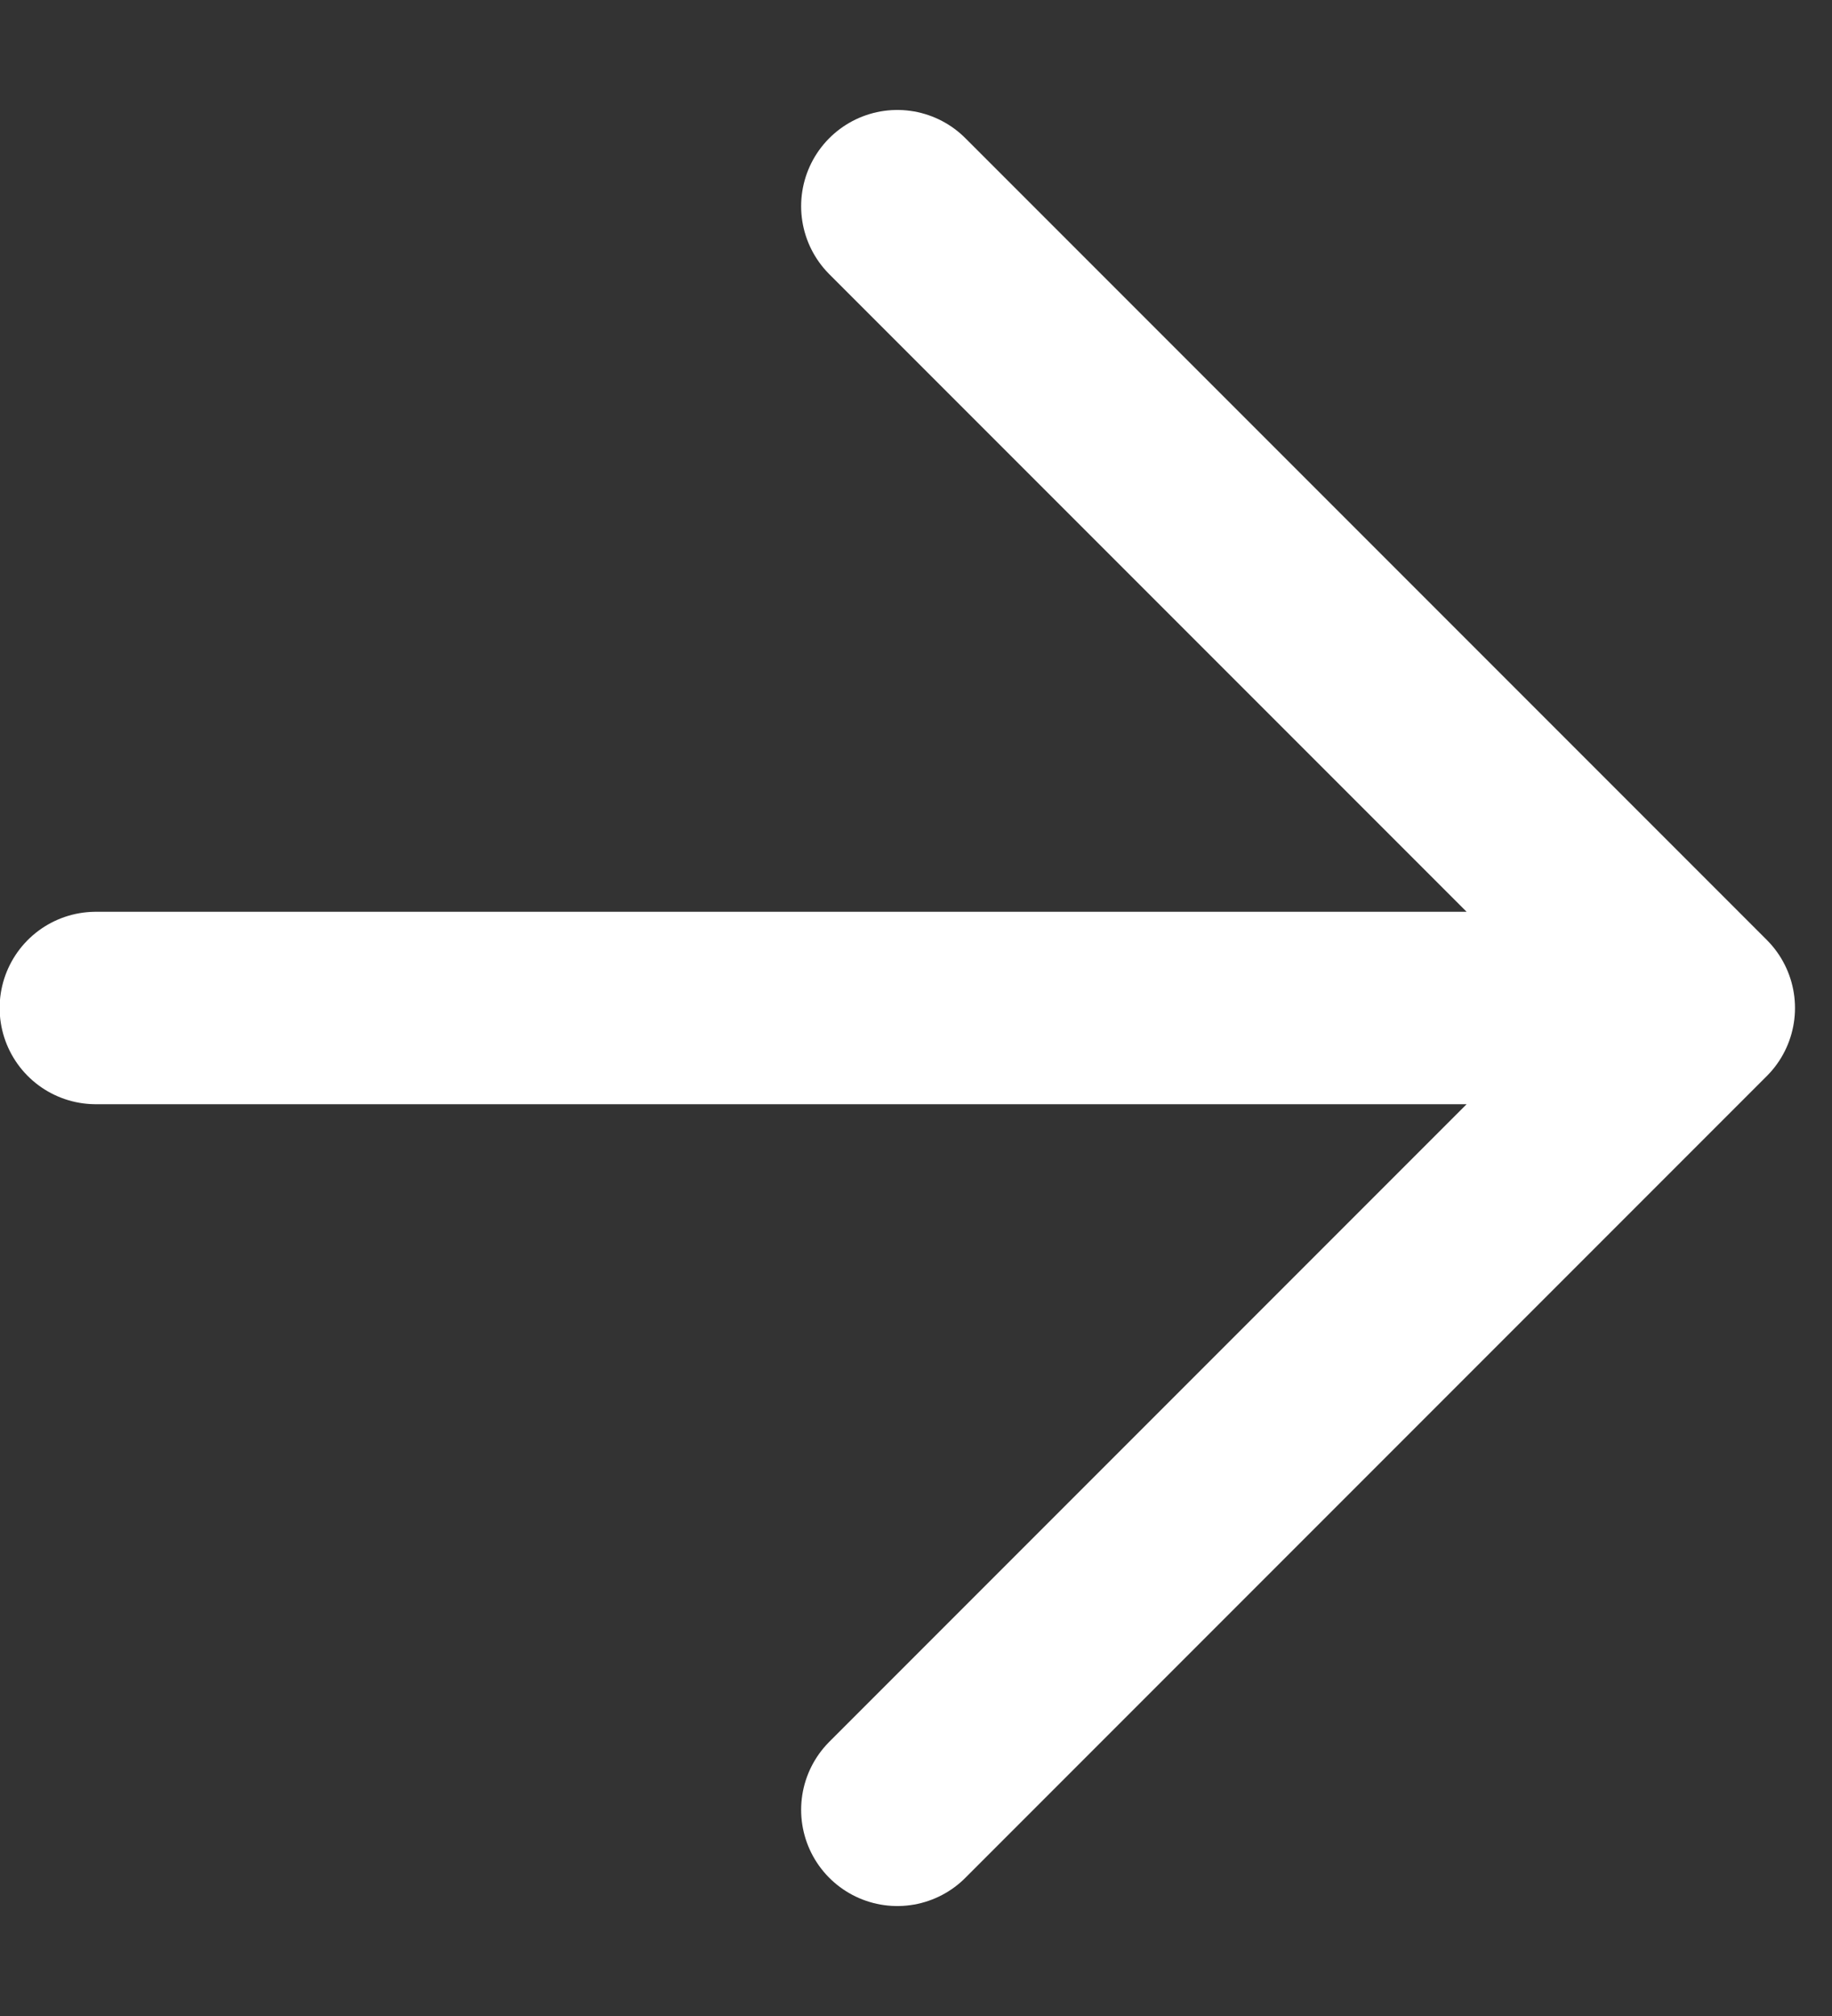 <svg width="10" height="11" viewBox="0 0 10 11" fill="none" xmlns="http://www.w3.org/2000/svg">
<rect x="0" y="0" width="10" height="11" fill="#333333" stroke="none"/>
<path d="M0.523 5.5H9.273M9.273 5.5L4.898 1.125M9.273 5.5L4.898 9.875" stroke="white" stroke-width="1.05" stroke-linecap="round" stroke-linejoin="round"/>
</svg>
